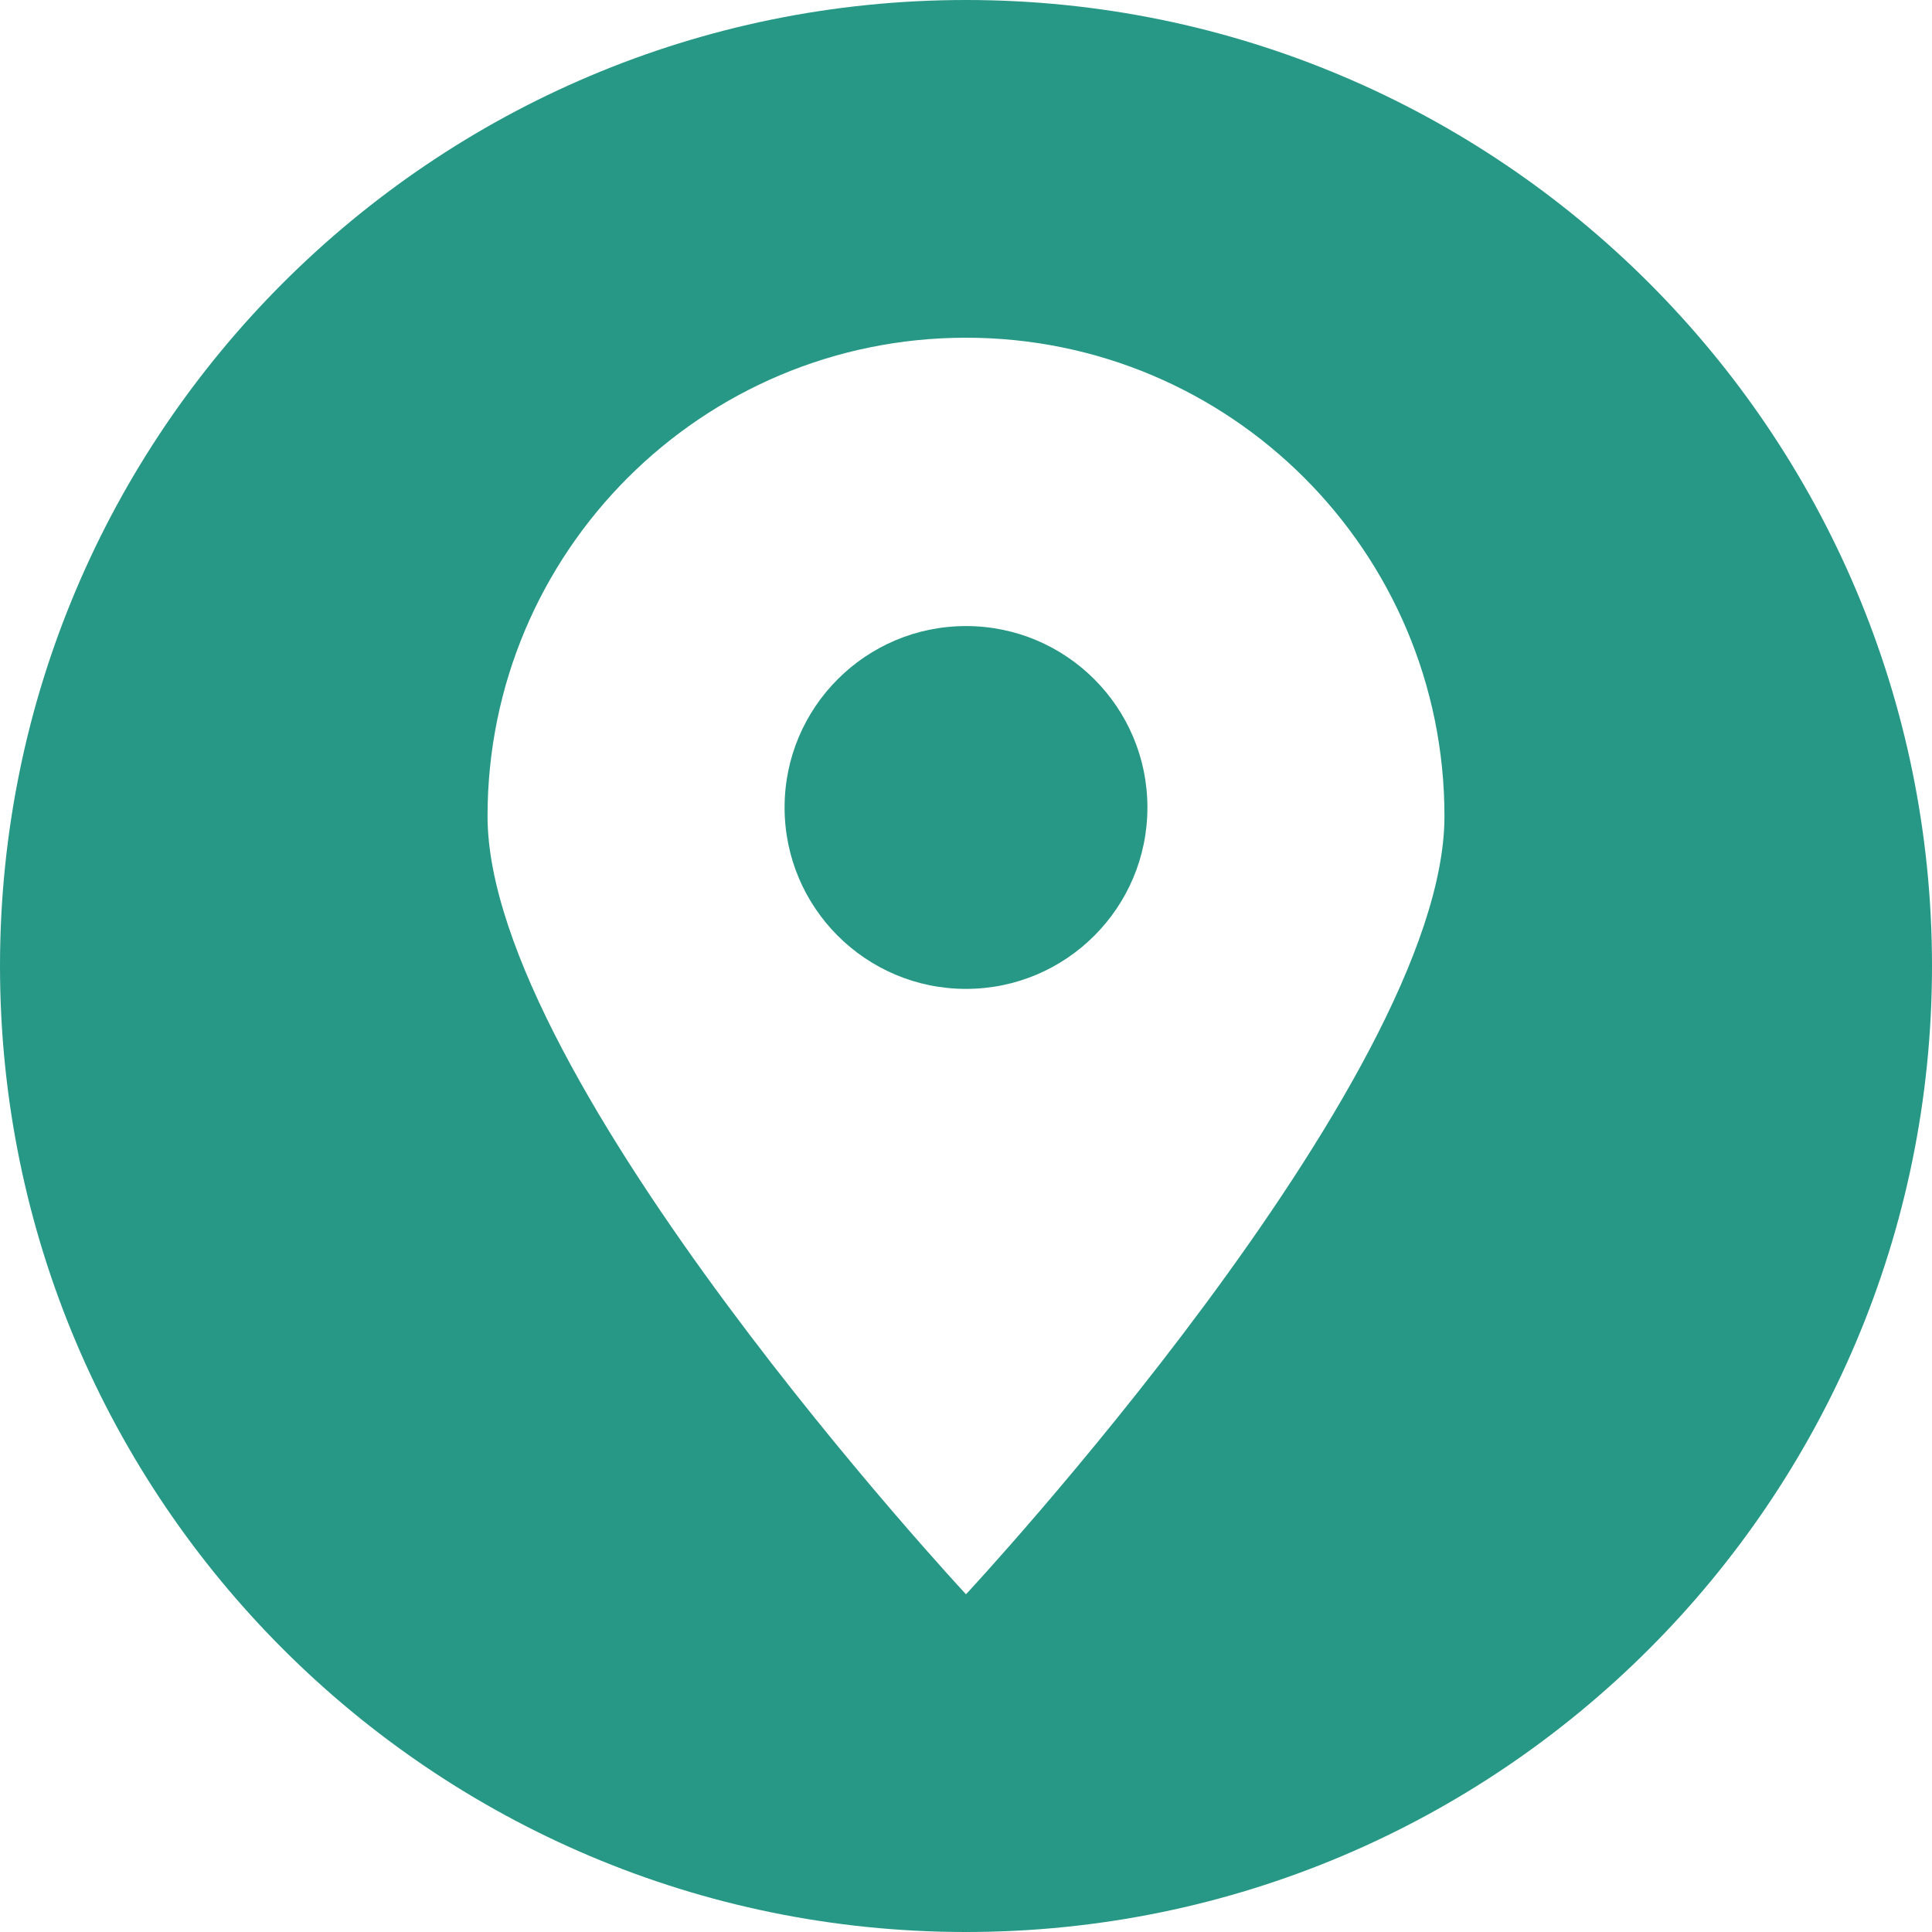 <svg width="20" height="20" viewBox="0 0 20 20" fill="none" xmlns="http://www.w3.org/2000/svg">
<path fill-rule="evenodd" clip-rule="evenodd" d="M10 20C4.478 20 0 15.522 0 10C0 4.478 4.478 0 10 0C15.522 0 20 4.478 20 10C20 15.522 15.522 20 10 20ZM10 3.496C12.736 3.496 14.953 5.713 14.953 8.449C14.953 11.184 10 16.504 10 16.504C10 16.504 5.047 11.184 5.047 8.449C5.047 5.713 7.264 3.496 10 3.496ZM10 6.481C11.037 6.481 11.878 7.322 11.878 8.359C11.878 9.396 11.037 10.237 10 10.237C8.963 10.237 8.122 9.396 8.122 8.359C8.122 7.322 8.963 6.481 10 6.481Z" fill="#279886"/>
</svg>
